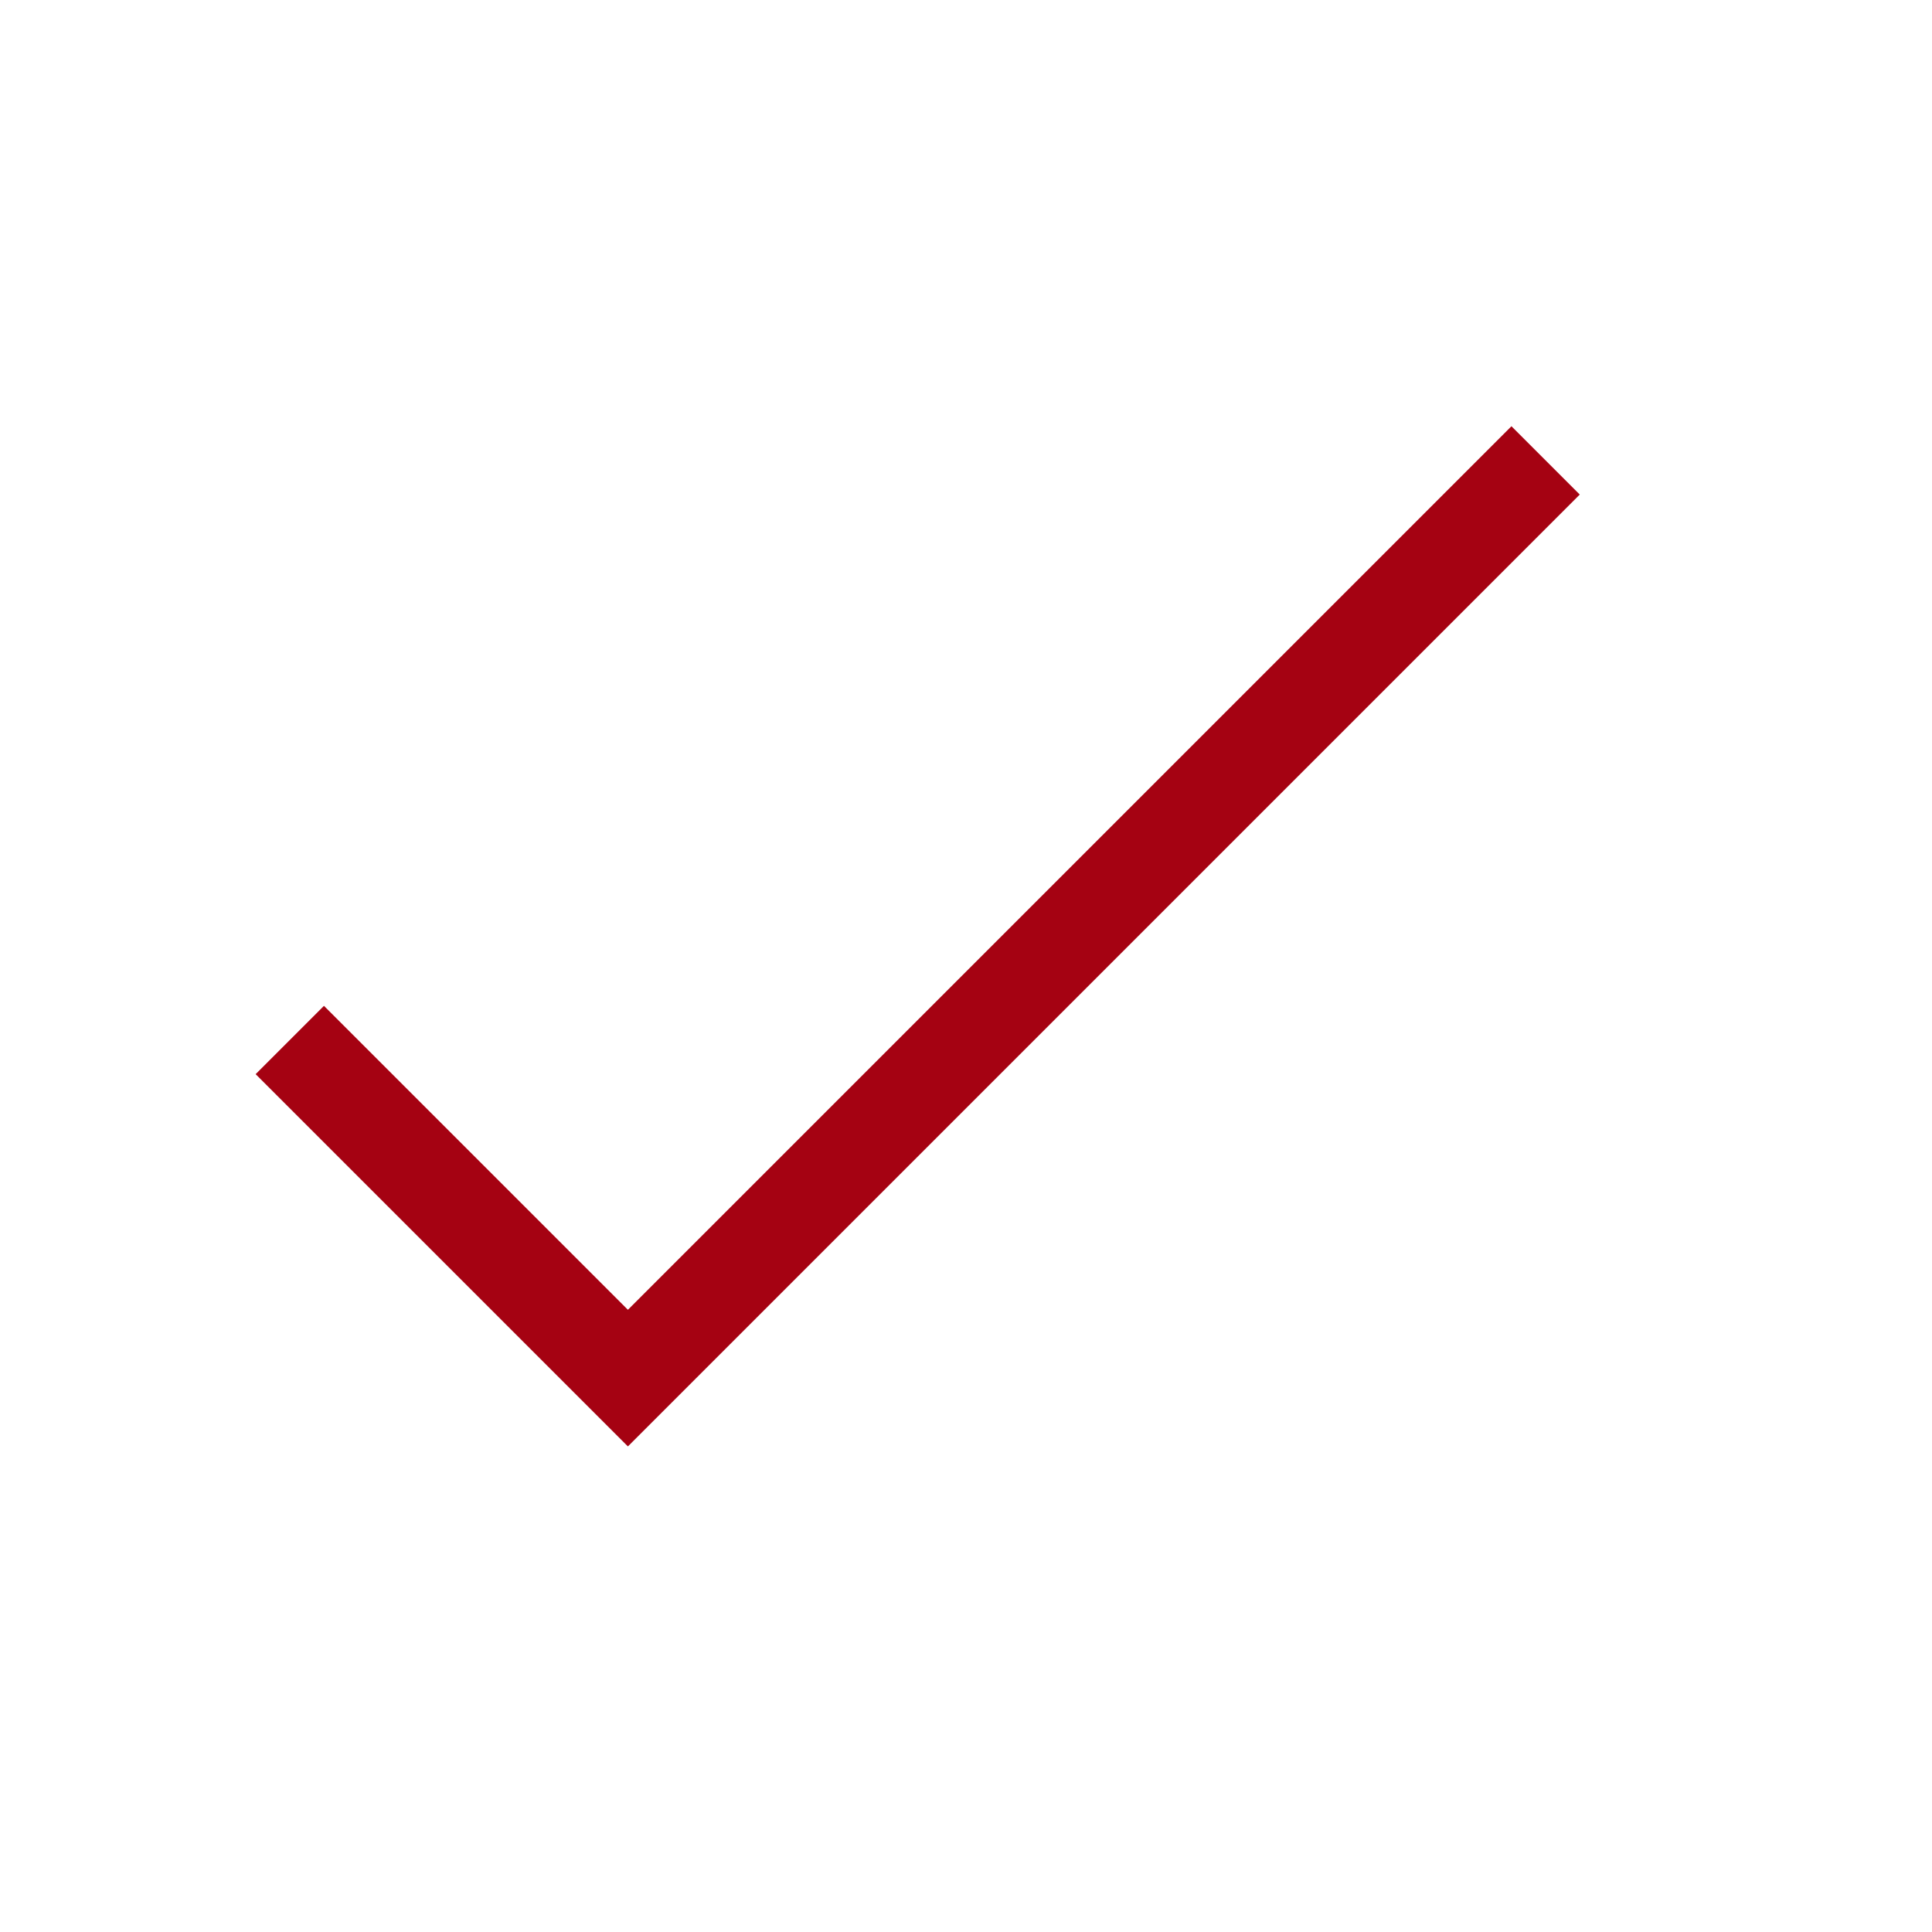 <?xml version="1.0" encoding="UTF-8"?> <svg xmlns="http://www.w3.org/2000/svg" width="20" height="20" viewBox="0 0 20 20" fill="none"><path d="M3 10.766L6.5 14.266L16 4.766" stroke="#A50212"></path></svg> 